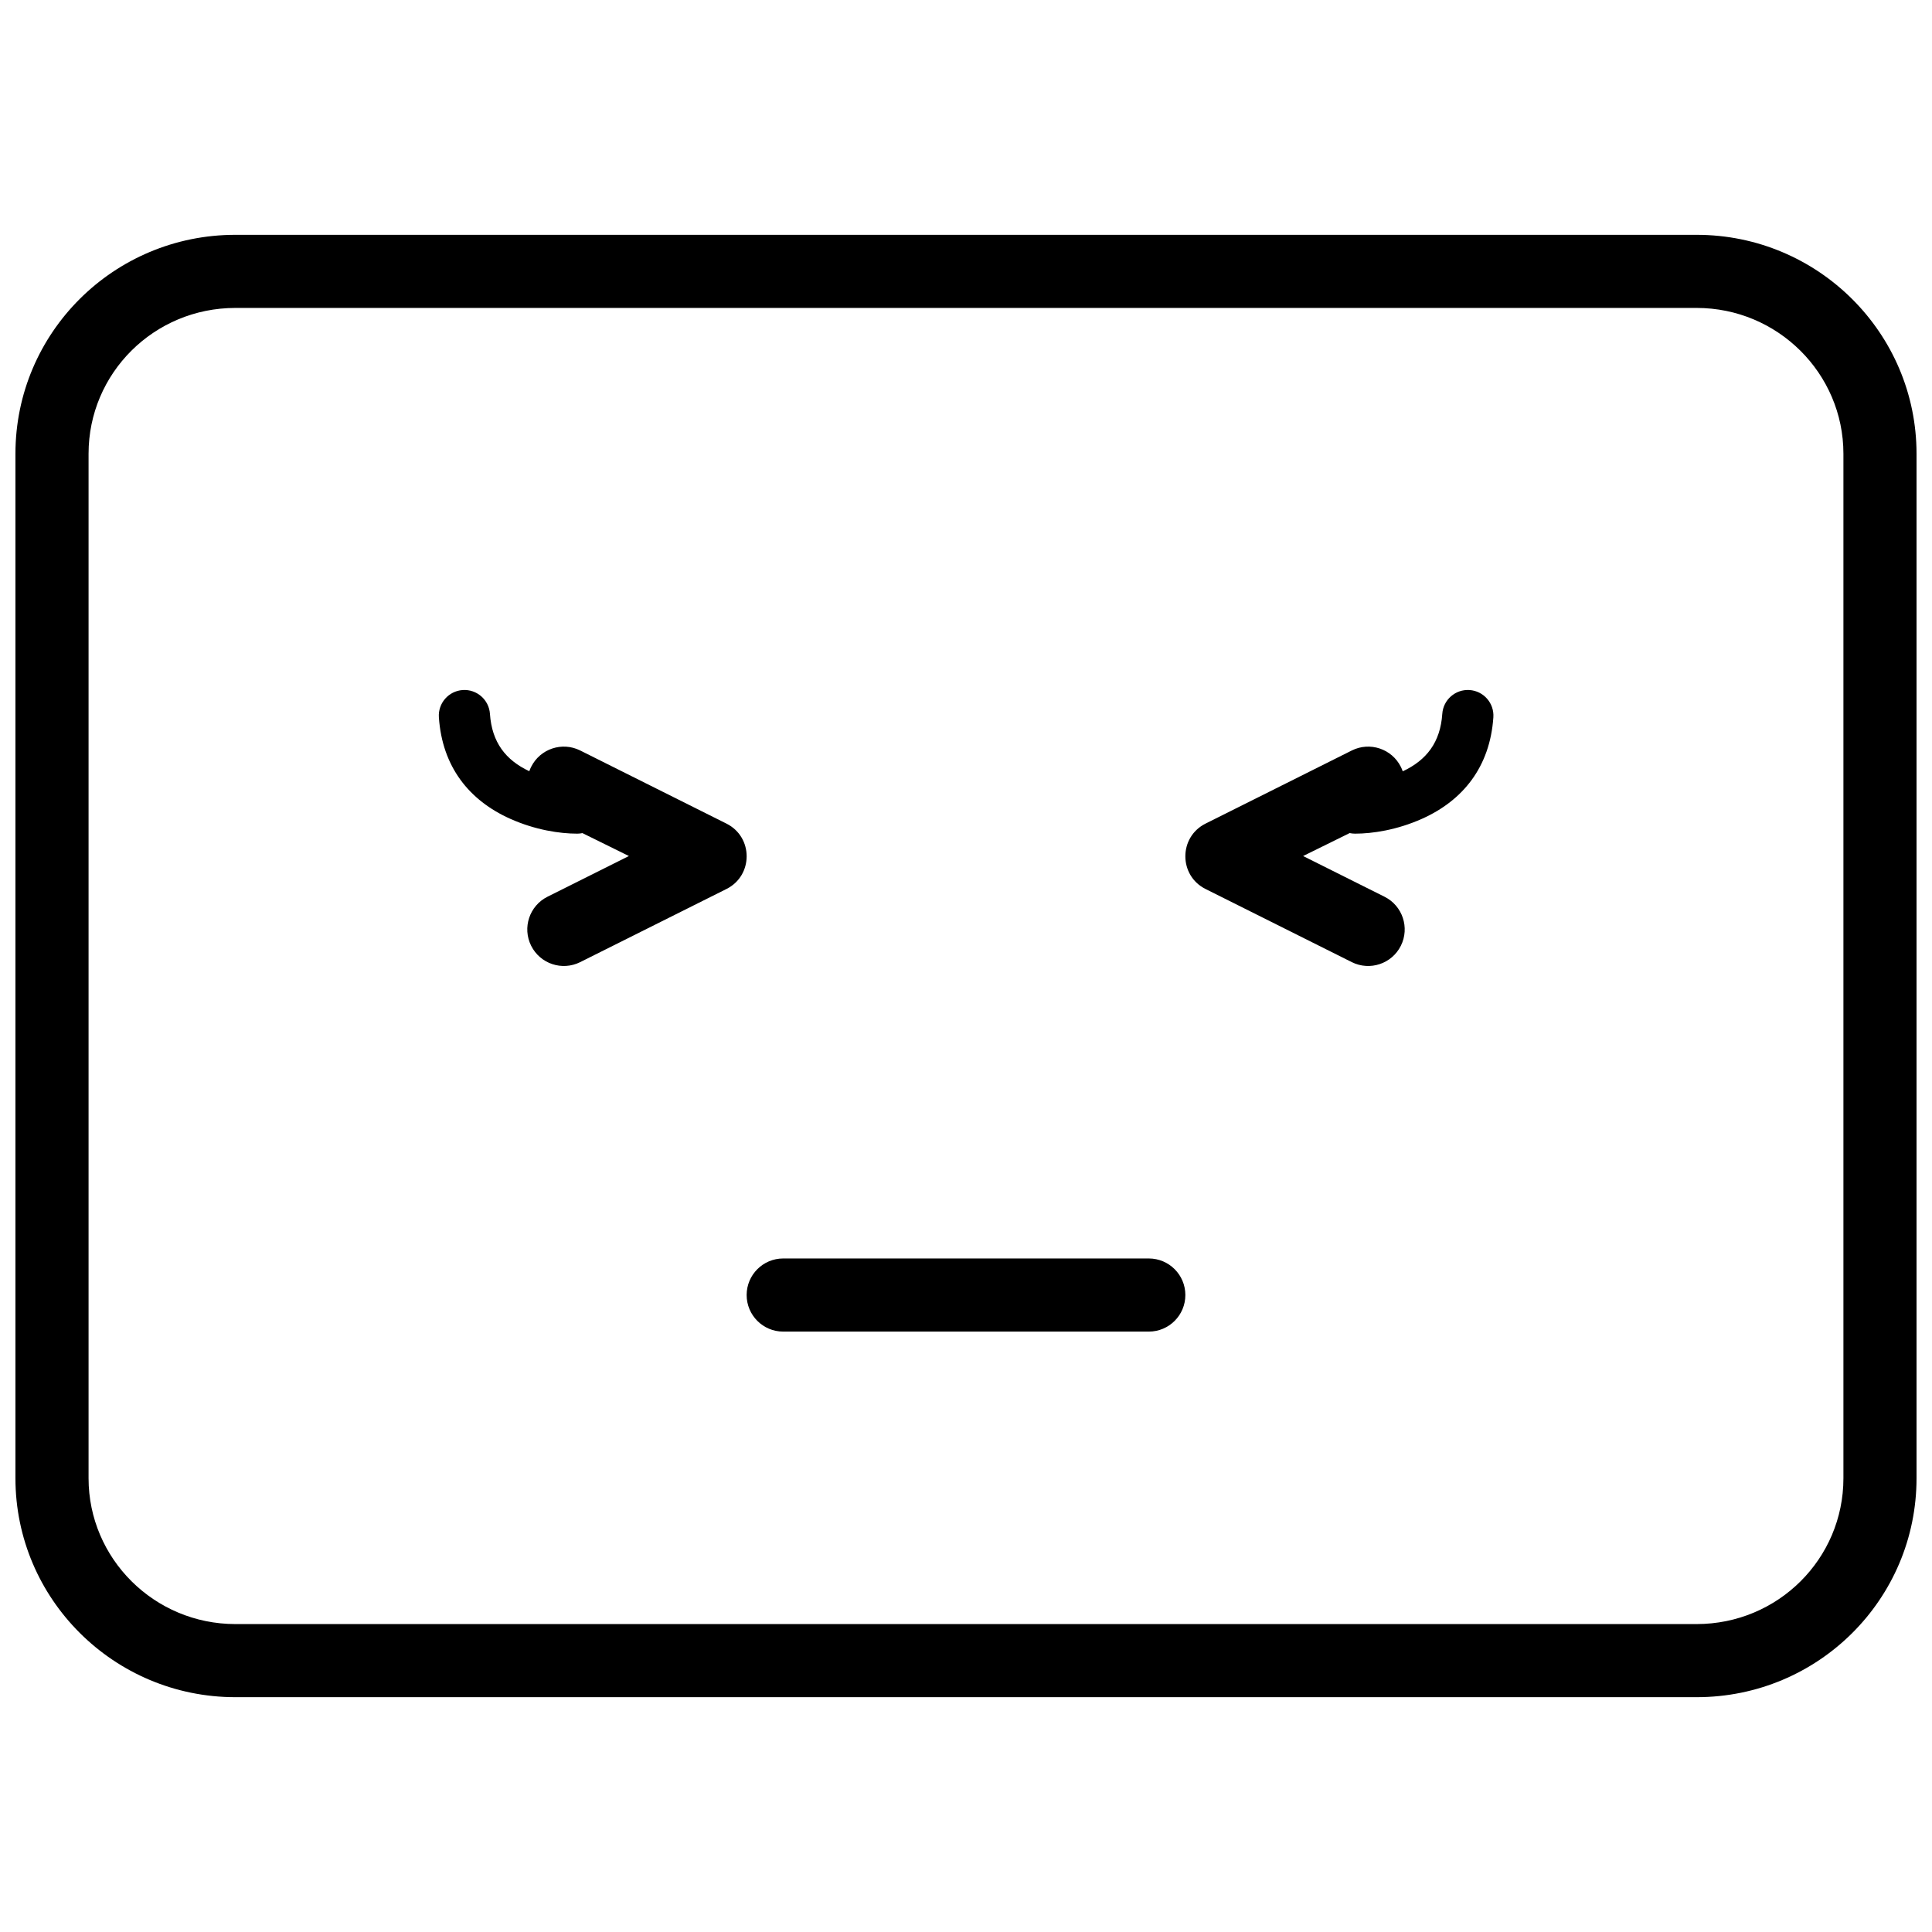 <?xml version="1.0" encoding="UTF-8"?>
<!-- Uploaded to: ICON Repo, www.iconrepo.com, Generator: ICON Repo Mixer Tools -->
<svg width="800px" height="800px" version="1.1" viewBox="144 144 512 512" xmlns="http://www.w3.org/2000/svg">
 <defs>
  <clipPath id="a">
   <path d="m148.09 206h503.81v388h-503.81z"/>
  </clipPath>
 </defs>
 <g clip-path="url(#a)">
  <path d="m167.47 535.75c0 21.293 17.418 38.645 38.906 38.645h387.24c21.551 0 38.91-17.293 38.91-38.645v-271.5c0-21.289-17.422-38.645-38.91-38.645h-387.24c-21.551 0-38.906 17.293-38.906 38.645zm38.906-329.52h387.24c32.191 0 58.285 26.027 58.285 58.02v271.5c0 32.047-26.023 58.02-58.285 58.02h-387.24c-32.191 0-58.285-26.027-58.285-58.02v-271.5c0-32.043 26.027-58.02 58.285-58.02z" fill-rule="evenodd"/>
 </g>
 <path d="m284.27 348.38c-6.266-2.949-9.918-7.652-10.43-15.203-0.254-3.738-3.488-6.562-7.223-6.309-3.738 0.254-6.562 3.488-6.309 7.227 0.891 13.145 8.047 22.031 18.902 26.891 6.652 2.973 13.137 3.941 17.754 3.941 0.473 0 0.938-0.051 1.387-0.145l12.312 6.074-21.57 10.785c-4.785 2.391-6.727 8.211-4.332 13 2.394 4.785 8.211 6.723 13 4.332l38.754-19.379c7.141-3.57 7.141-13.762 0-17.332l-38.754-19.375c-4.789-2.394-10.605-0.453-13 4.332-0.191 0.383-0.355 0.77-0.492 1.16zm231.47 0.027c6.297-2.949 9.969-7.66 10.48-15.23 0.254-3.738 3.488-6.562 7.227-6.309 3.738 0.254 6.559 3.488 6.309 7.227-0.895 13.145-8.051 22.031-18.906 26.891-6.648 2.973-13.137 3.941-17.75 3.941-0.492 0-0.969-0.055-1.43-0.152l-12.332 6.082 21.57 10.785c4.785 2.391 6.723 8.211 4.332 13-2.394 4.785-8.215 6.723-13 4.332l-38.754-19.379c-7.141-3.57-7.141-13.762 0-17.332l38.754-19.375c4.785-2.394 10.605-0.453 13 4.332 0.195 0.391 0.359 0.785 0.5 1.188zm-67.297 148.48c5.352 0 9.688-4.34 9.688-9.691 0-5.352-4.336-9.688-9.688-9.688h-96.887c-5.352 0-9.688 4.336-9.688 9.688 0 5.352 4.336 9.691 9.688 9.691z" fill-rule="evenodd"/>
</svg>